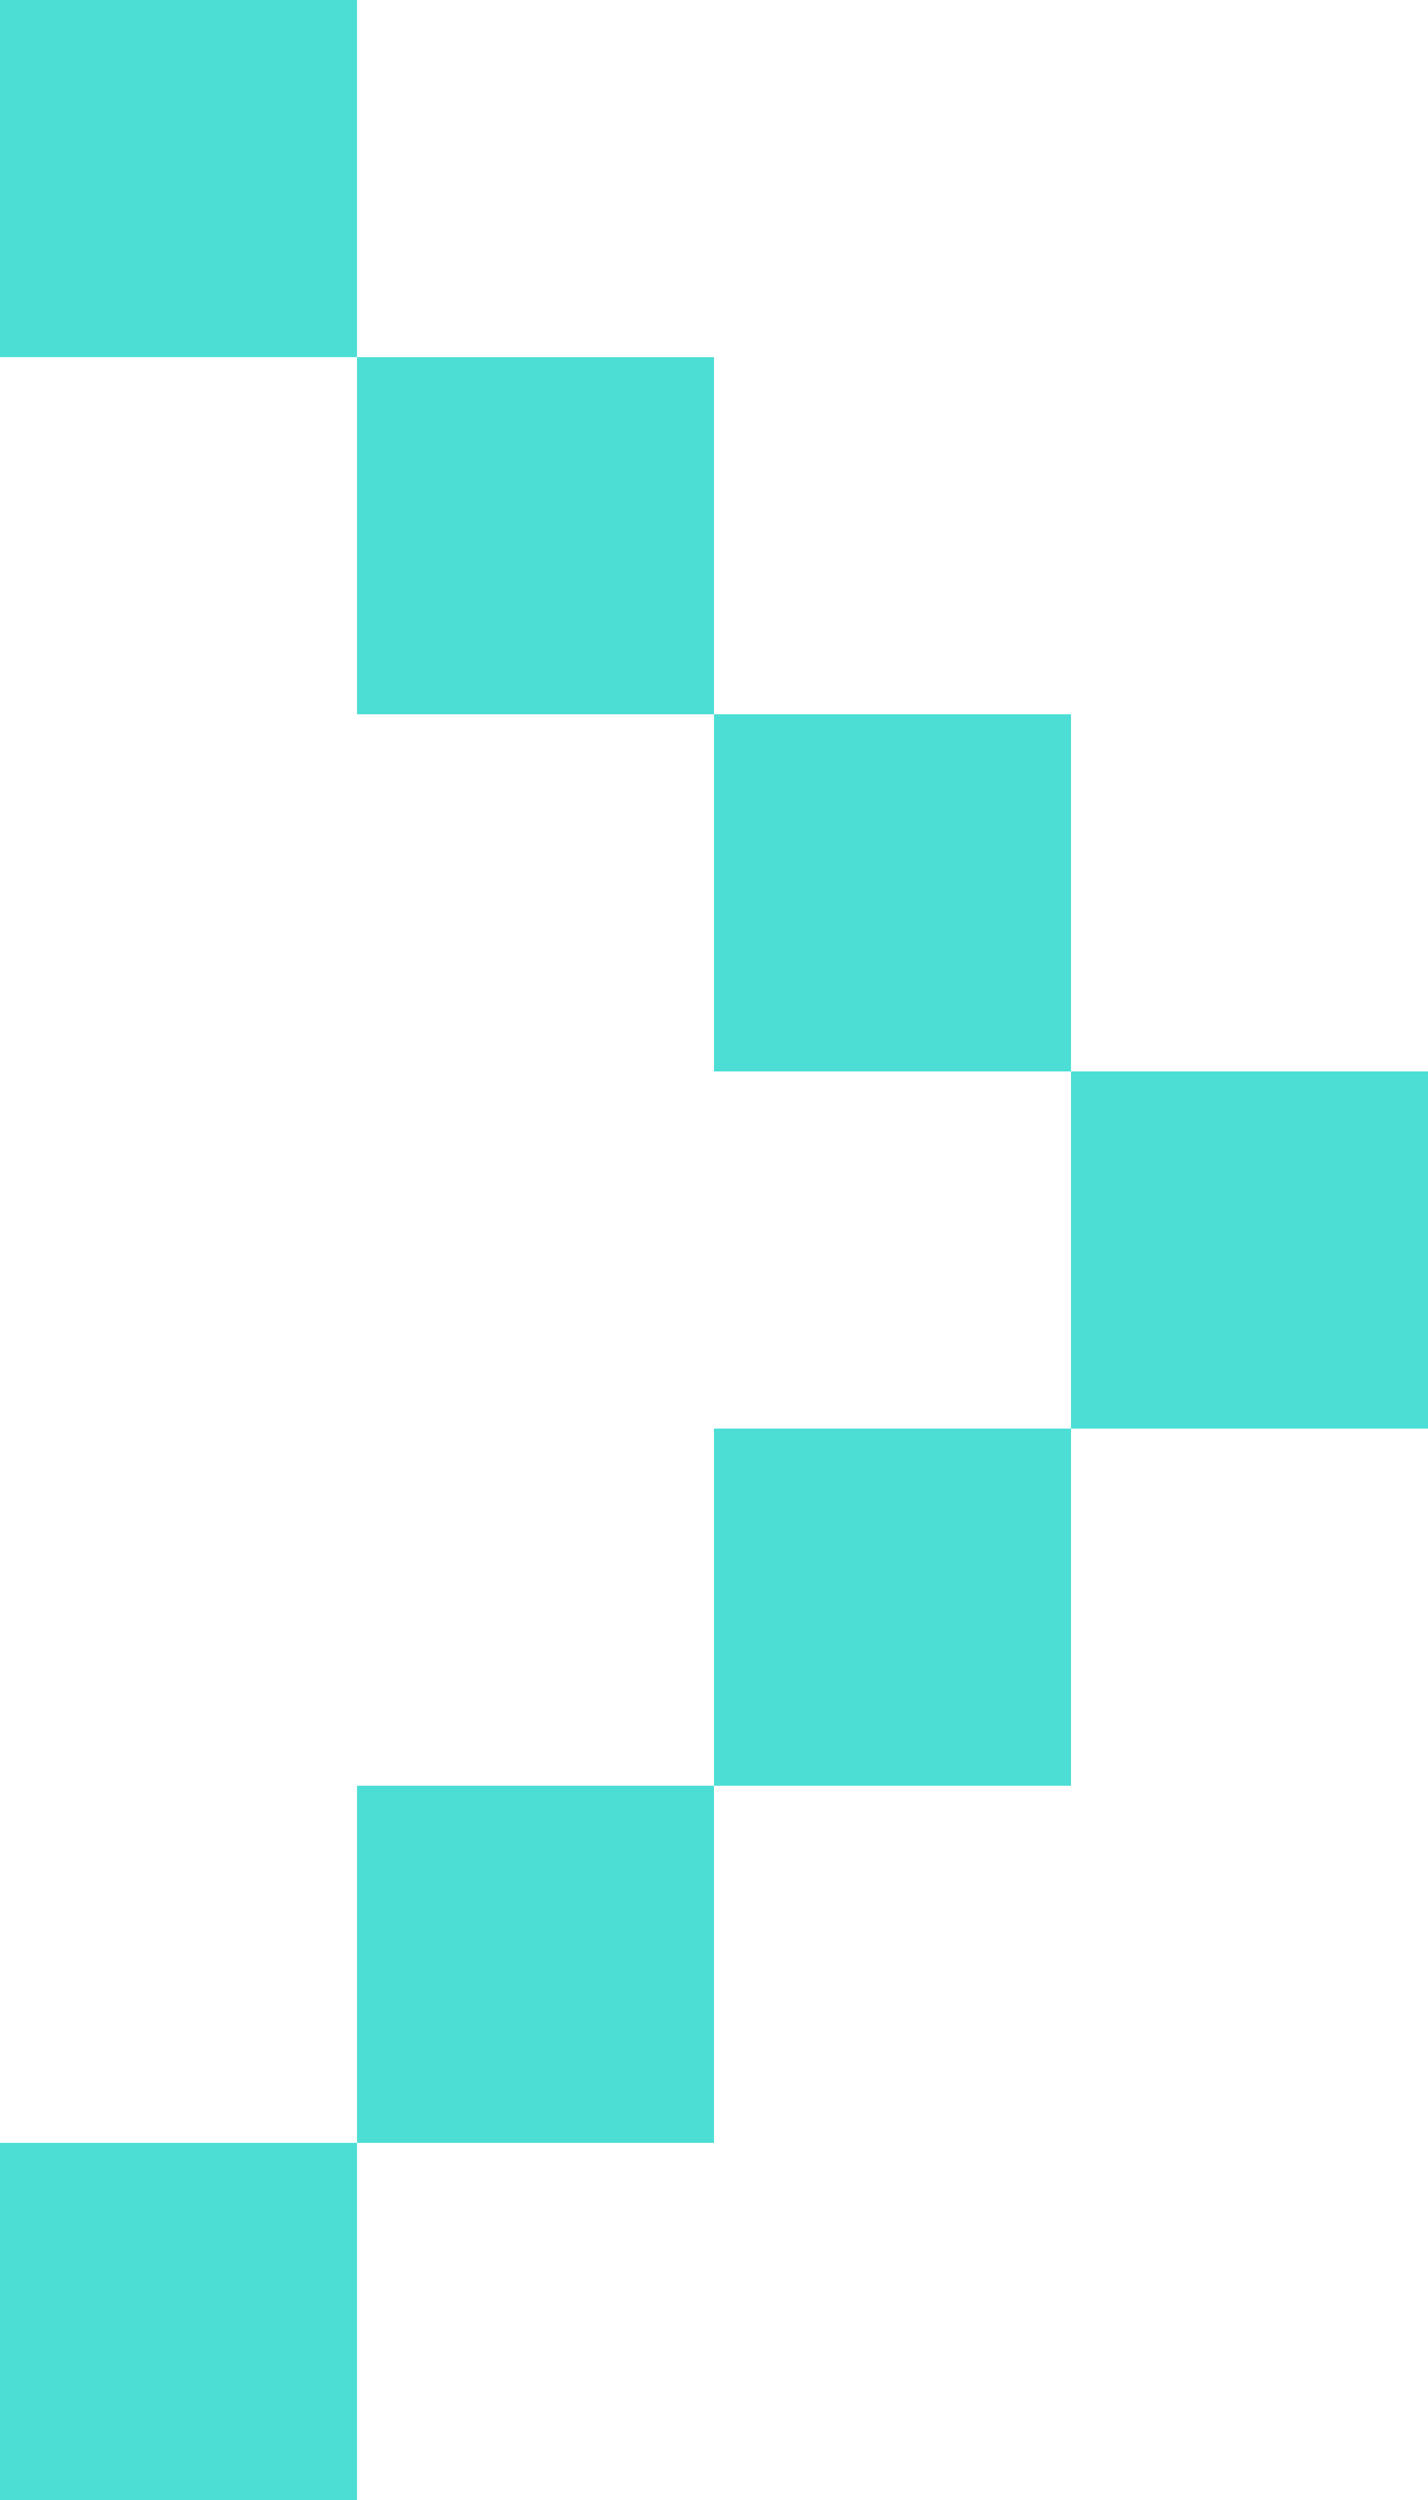 <svg width="8" height="14" viewBox="0 0 8 14" fill="none" xmlns="http://www.w3.org/2000/svg">
<path fill-rule="evenodd" clip-rule="evenodd" d="M0 0L8.74228e-08 2L2 2L2 -8.74228e-08L0 0ZM4 4L4 2L2 2L2 4L4 4ZM6 6L6 4L4 4L4 6L6 6ZM6 8L8 8L8 6L6 6L6 8ZM4 10L4 8L6 8L6 10L4 10ZM4 10L2 10L2 12L4 12L4 10ZM6.11967e-07 14L5.24544e-07 12L2 12L2 14L6.11967e-07 14Z" fill="#4CDED5"/>
</svg>
